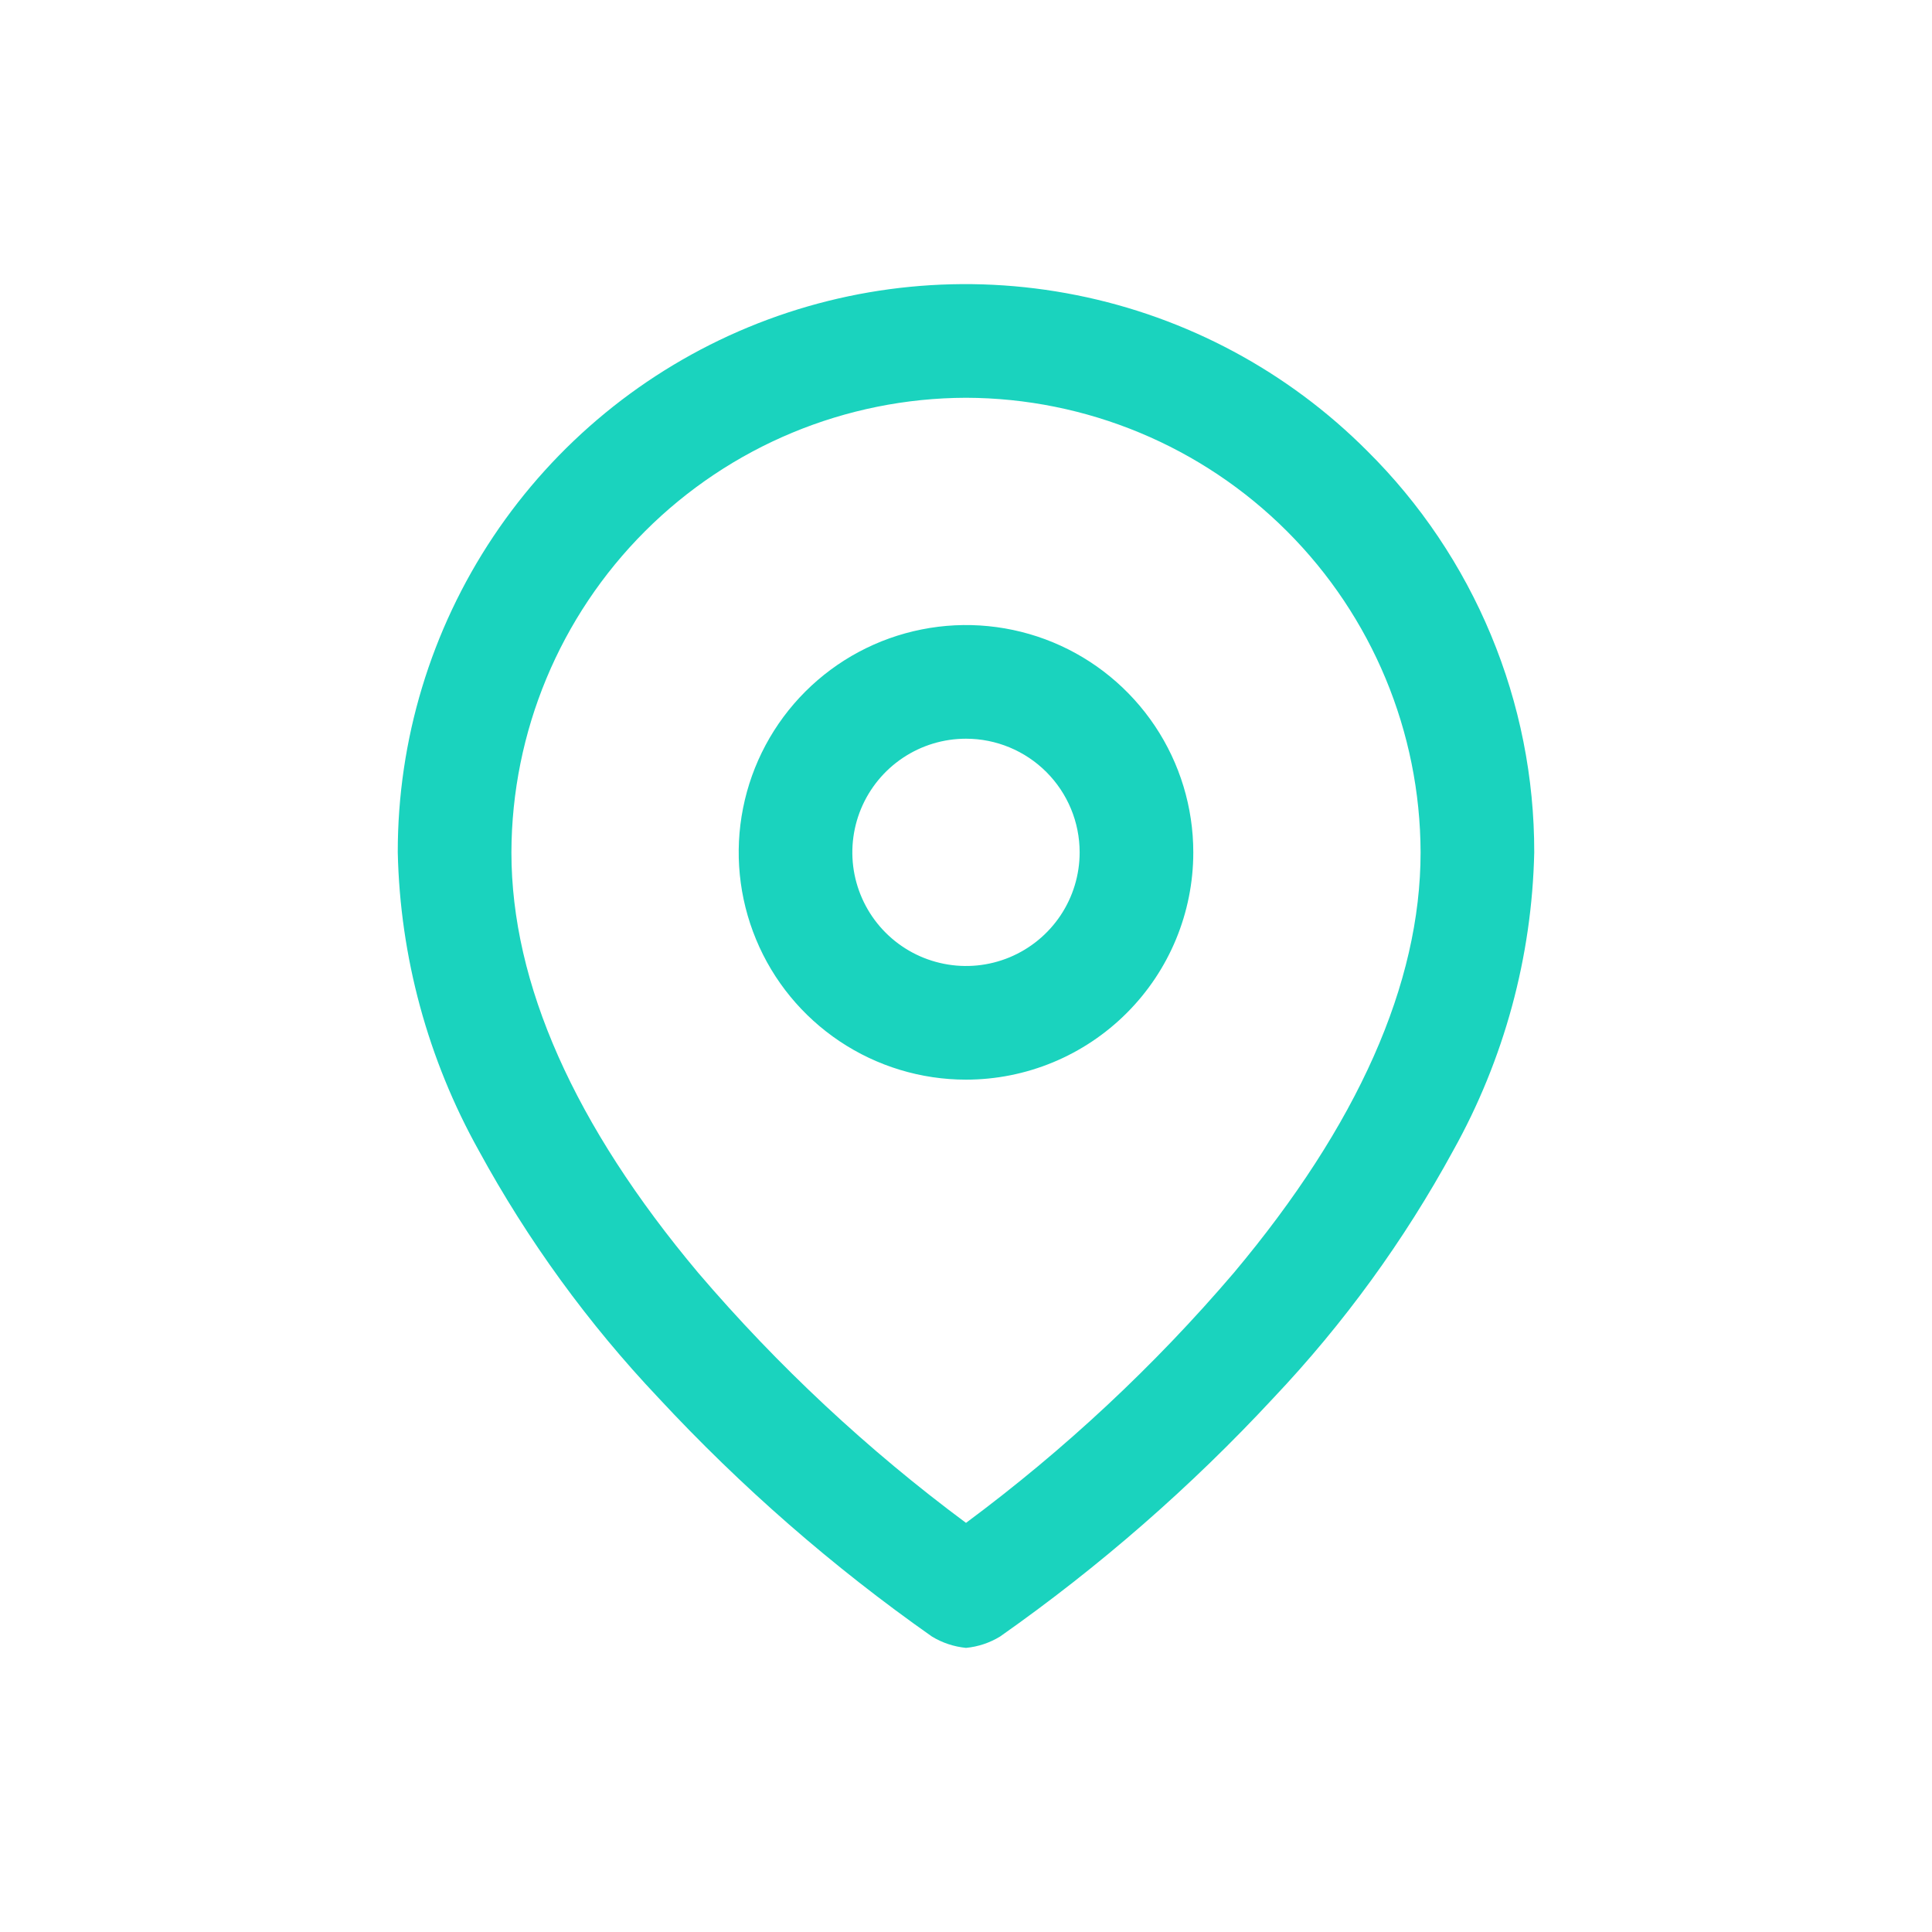 <svg width="34" height="34" viewBox="0 0 34 34" fill="none" xmlns="http://www.w3.org/2000/svg">
<path d="M17 29C16.788 28.979 16.582 28.911 16.4 28.8C14.653 27.572 13.041 26.165 11.588 24.6C10.351 23.293 9.288 21.83 8.427 20.25C7.53 18.643 7.04 16.84 7 15C6.998 13.022 7.583 11.088 8.681 9.443C9.779 7.798 11.34 6.516 13.168 5.759C14.995 5.003 17.006 4.806 18.945 5.194C20.885 5.581 22.666 6.536 24.062 7.937C24.994 8.861 25.734 9.962 26.238 11.174C26.743 12.386 27.002 13.687 27 15C26.96 16.84 26.47 18.643 25.573 20.25C24.712 21.83 23.649 23.293 22.412 24.6C20.96 26.165 19.347 27.572 17.6 28.8C17.418 28.911 17.213 28.98 17 29ZM17 7C14.88 7.006 12.849 7.851 11.35 9.35C9.851 10.849 9.006 12.88 9 15C9 17.311 10.106 19.8 12.288 22.4C13.688 24.039 15.269 25.515 17 26.8C18.732 25.515 20.313 24.04 21.713 22.4C23.894 19.8 25 17.311 25 15C24.994 12.88 24.149 10.849 22.65 9.35C21.151 7.851 19.12 7.006 17 7ZM17 19C16.209 19 15.435 18.765 14.778 18.326C14.12 17.886 13.607 17.262 13.305 16.531C13.002 15.8 12.922 14.995 13.077 14.22C13.231 13.444 13.612 12.731 14.172 12.171C14.731 11.612 15.444 11.231 16.22 11.077C16.996 10.922 17.8 11.002 18.531 11.304C19.262 11.607 19.886 12.12 20.326 12.778C20.765 13.435 21 14.209 21 15C21 16.061 20.579 17.078 19.828 17.828C19.078 18.578 18.061 19 17 19ZM17 13C16.604 13 16.218 13.117 15.889 13.337C15.56 13.557 15.304 13.869 15.152 14.235C15.001 14.6 14.961 15.002 15.038 15.39C15.116 15.778 15.306 16.134 15.586 16.414C15.866 16.694 16.222 16.884 16.61 16.961C16.998 17.039 17.4 16.999 17.765 16.848C18.131 16.696 18.443 16.44 18.663 16.111C18.883 15.782 19 15.395 19 15C19 14.469 18.789 13.961 18.414 13.586C18.039 13.211 17.53 13 17 13Z" fill="#1AD3BE"/>
</svg>
